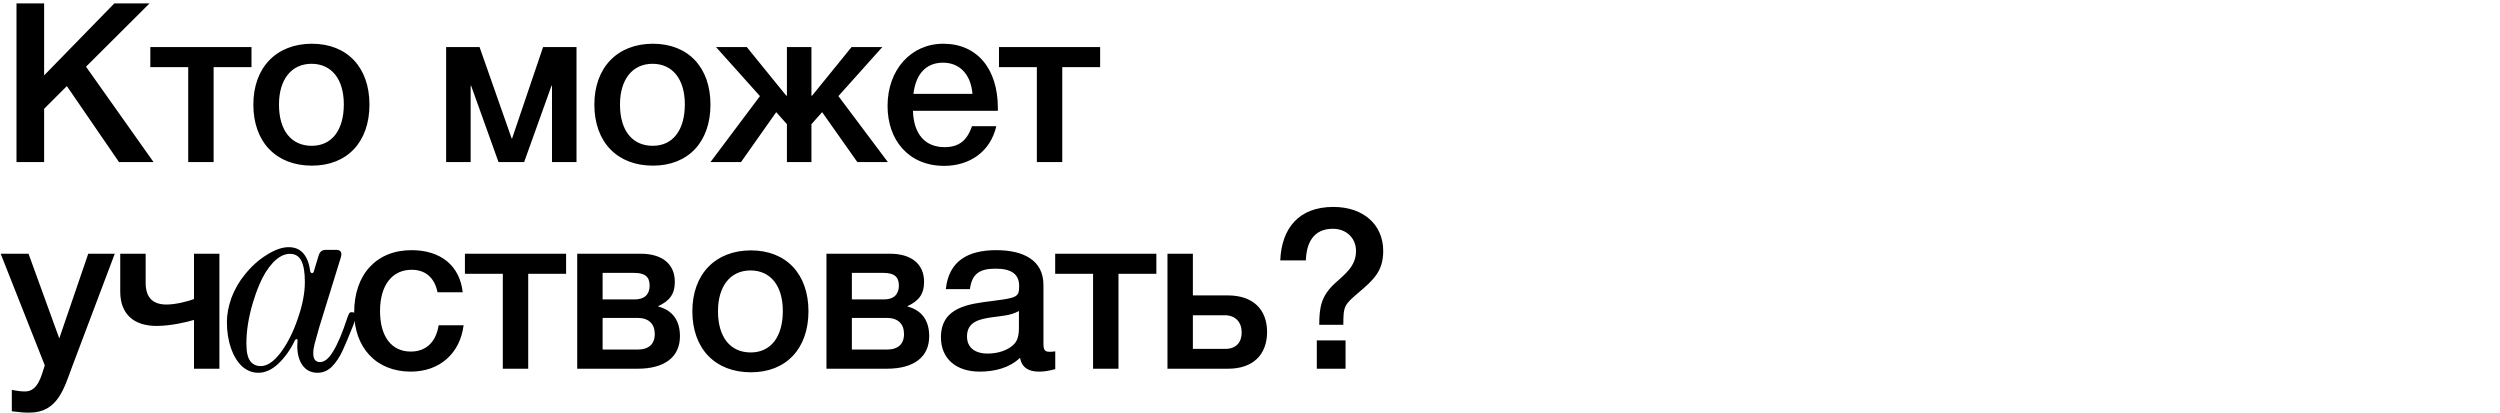 <?xml version="1.0" encoding="UTF-8"?> <svg xmlns="http://www.w3.org/2000/svg" width="617" height="102" viewBox="0 0 617 102" fill="none"> <path d="M28.325 62.62L17.82 90.45C15.785 95.895 14.245 101.835 7.26 101.835C5.94 101.835 5.06 101.78 2.915 101.505V96.225C4.62 96.555 5.445 96.61 6.215 96.61C9.405 96.61 10.23 92.65 11.055 90.175L0.165 62.62H7.04L14.63 83.52L21.78 62.62H28.325ZM47.88 78.955C46.12 79.505 42.05 80.44 38.641 80.44C32.975 80.44 29.675 77.47 29.675 71.97V62.62H35.946V69.77C35.946 73.4 37.651 75.16 41.115 75.16C43.261 75.16 46.45 74.39 47.88 73.785V62.62H54.151V91H47.88V78.955ZM114.417 80.275C113.537 87.26 108.477 91.715 101.382 91.715C92.747 91.715 87.412 85.665 87.412 77.085C87.412 67.735 92.912 61.74 101.547 61.74C108.807 61.74 113.482 65.59 114.197 72.135H107.982C107.267 68.56 105.012 66.58 101.602 66.58C96.762 66.58 93.792 70.43 93.792 76.755C93.792 83.025 96.597 86.765 101.382 86.765C105.122 86.765 107.597 84.455 108.257 80.275H114.417ZM139.714 67.57H130.364V91H124.094V67.57H114.744V62.62H139.714V67.57ZM167.811 82.97C167.811 88.085 164.071 91 157.361 91H142.456V62.62H158.131C163.411 62.62 166.546 65.15 166.546 69.55C166.546 72.685 165.171 74.28 162.476 75.545V75.655C166.051 76.59 167.811 79.175 167.811 82.97ZM157.361 78.46H148.726V86.27H157.361C160.111 86.27 161.596 84.95 161.596 82.42C161.596 79.945 160.111 78.46 157.361 78.46ZM156.536 67.35H148.726V73.895H156.701C159.011 73.895 160.331 72.685 160.331 70.485C160.331 68.285 159.121 67.35 156.536 67.35ZM185.338 61.795C194.028 61.795 199.528 67.625 199.528 76.81C199.528 86.05 194.028 91.88 185.338 91.88C176.483 91.88 170.873 86.05 170.873 76.81C170.873 67.68 176.538 61.795 185.338 61.795ZM185.228 66.745C180.278 66.745 177.198 70.595 177.198 76.81C177.198 83.19 180.223 86.985 185.283 86.985C190.233 86.985 193.203 83.135 193.203 76.755C193.203 70.54 190.178 66.745 185.228 66.745ZM229.326 82.97C229.326 88.085 225.586 91 218.876 91H203.971V62.62H219.646C224.926 62.62 228.061 65.15 228.061 69.55C228.061 72.685 226.686 74.28 223.991 75.545V75.655C227.566 76.59 229.326 79.175 229.326 82.97ZM218.876 78.46H210.241V86.27H218.876C221.626 86.27 223.111 84.95 223.111 82.42C223.111 79.945 221.626 78.46 218.876 78.46ZM218.051 67.35H210.241V73.895H218.216C220.526 73.895 221.846 72.685 221.846 70.485C221.846 68.285 220.636 67.35 218.051 67.35ZM233.432 71.365C234.147 64.38 238.932 61.74 245.862 61.74C252.572 61.74 257.522 64.215 257.522 70.32V84.73C257.522 86.38 257.852 86.82 259.007 86.82C259.447 86.82 259.667 86.82 260.437 86.71V91.11C258.457 91.605 257.577 91.715 256.367 91.715C253.947 91.715 252.187 90.78 251.747 88.305C249.162 90.78 245.532 91.715 241.792 91.715C235.907 91.715 232.222 88.47 232.222 83.245C232.222 75.71 239.262 74.995 244.927 74.28C249.272 73.73 250.537 73.455 251.142 72.63C251.417 72.3 251.527 71.64 251.527 70.595C251.527 67.68 249.657 66.305 245.697 66.305C241.627 66.305 239.867 67.68 239.372 71.365H233.432ZM251.472 76.755C249.437 77.91 247.127 77.965 244.872 78.295C241.957 78.735 238.657 79.285 238.657 83.025C238.657 85.72 240.527 87.26 243.772 87.26C246.357 87.26 248.777 86.435 250.207 85.005C251.527 83.685 251.472 81.815 251.472 80.11V76.755ZM285.389 67.57H276.039V91H269.769V67.57H260.419V62.62H285.389V67.57ZM312.716 81.925C312.716 87.535 309.251 91 303.091 91H288.131V62.62H294.401V72.905H303.036C309.251 72.905 312.716 76.37 312.716 81.925ZM306.446 82.035C306.446 79.56 304.961 77.8 302.266 77.8H294.401V86.105H302.376C305.236 86.105 306.446 84.345 306.446 82.035ZM324.987 91V84.015H332.082V91H324.987ZM325.592 80.165C325.592 75.82 326.087 73.07 329.387 69.99C331.917 67.68 334.667 65.7 334.667 61.96C334.667 58.77 332.302 56.46 328.947 56.46C324.107 56.46 322.402 60.035 322.292 64.27H315.967C316.297 56.405 320.477 51.07 329.057 51.07C336.482 51.07 341.377 55.415 341.377 61.96C341.377 67.02 338.847 69.165 335.382 72.135C331.807 75.215 331.532 75.38 331.532 80.165H325.592Z" fill="black"></path> <path d="M36.905 0.84L21.23 16.46L37.895 40H29.37L16.5 21.245L10.89 26.855V40H4.07V0.84H10.89V18.605L28.215 0.84H36.905ZM62.071 16.57H52.721V40H46.451V16.57H37.101V11.62H62.071V16.57ZM76.992 10.795C85.682 10.795 91.182 16.625 91.182 25.81C91.182 35.05 85.682 40.88 76.992 40.88C68.137 40.88 62.527 35.05 62.527 25.81C62.527 16.68 68.192 10.795 76.992 10.795ZM76.882 15.745C71.932 15.745 68.852 19.595 68.852 25.81C68.852 32.19 71.877 35.985 76.937 35.985C81.887 35.985 84.857 32.135 84.857 25.755C84.857 19.54 81.832 15.745 76.882 15.745ZM116.157 40H110.107V11.62H118.357L126.277 34.17H126.387L134.032 11.62H142.282V40H136.232V21.135H136.122L129.357 40H123.032L116.267 21.135H116.157V40ZM161.153 10.795C169.843 10.795 175.343 16.625 175.343 25.81C175.343 35.05 169.843 40.88 161.153 40.88C152.298 40.88 146.688 35.05 146.688 25.81C146.688 16.68 152.353 10.795 161.153 10.795ZM161.043 15.745C156.093 15.745 153.013 19.595 153.013 25.81C153.013 32.19 156.038 35.985 161.098 35.985C166.048 35.985 169.018 32.135 169.018 25.755C169.018 19.54 165.993 15.745 161.043 15.745ZM219.126 40H211.591L202.901 27.68L200.261 30.65V40H194.211V30.65L191.571 27.68L182.881 40H175.346L187.556 23.72L176.721 11.62H184.311L194.046 23.61H194.211V11.62H200.261V23.61H200.426L210.161 11.62H217.751L206.916 23.72L219.126 40ZM245.889 31.145C244.459 37.36 239.399 40.935 233.019 40.935C224.274 40.935 219.049 34.61 219.049 26.14C219.049 17.23 224.824 10.795 232.799 10.795C241.104 10.795 246.274 16.9 246.274 26.69V27.35H225.319C225.484 33.07 228.289 36.315 233.129 36.315C236.594 36.315 238.629 34.775 239.894 31.145H245.889ZM240.004 23.17C239.619 18.385 236.869 15.47 232.744 15.47C228.619 15.47 226.034 18.165 225.429 23.17H240.004ZM271.516 16.57H262.166V40H255.896V16.57H246.546V11.62H271.516V16.57Z" fill="black"></path> <path d="M63.749 92C62.28 92 60.944 91.472 59.741 90.417C58.583 89.318 57.67 87.823 57.002 85.932C56.334 83.997 56 81.843 56 79.468C56 77.577 56.379 75.577 57.136 73.466C57.937 71.355 59.029 69.465 60.409 67.794C62.013 65.771 63.816 64.144 65.82 62.913C67.825 61.638 69.628 61 71.232 61C74.26 61 76.042 63.001 76.576 67.002C76.665 67.266 76.799 67.398 76.977 67.398C77.244 67.398 77.4 67.266 77.445 67.002L78.647 63.045C78.825 62.517 79.048 62.165 79.315 61.989C79.582 61.77 79.983 61.66 80.518 61.66H82.923C83.814 61.66 84.259 62.033 84.259 62.781C84.259 62.913 84.214 63.155 84.125 63.506L78.781 80.787C78.246 82.634 77.868 83.997 77.645 84.877C77.422 85.712 77.311 86.482 77.311 87.185C77.311 88.636 77.868 89.362 78.981 89.362C80.095 89.362 81.186 88.46 82.255 86.657C83.368 84.855 84.548 82.04 85.795 78.215C85.974 77.731 86.129 77.401 86.263 77.226C86.441 77.05 86.753 77.006 87.198 77.094C87.733 77.226 88 77.489 88 77.885C88 78.149 87.911 78.457 87.733 78.809L87.132 80.391C86.107 82.986 85.239 85.052 84.526 86.591C83.814 88.13 82.945 89.428 81.921 90.483C80.896 91.494 79.716 92 78.38 92C76.821 92 75.596 91.406 74.706 90.219C73.815 88.988 73.37 87.383 73.37 85.404C73.37 84.921 73.392 84.481 73.436 84.085V84.019C73.436 83.799 73.347 83.689 73.169 83.689C73.035 83.689 72.902 83.799 72.768 84.019C71.699 86.262 70.363 88.152 68.76 89.691C67.157 91.23 65.486 92 63.749 92ZM64.351 90.351C65.954 90.351 67.602 89.23 69.294 86.987C70.987 84.701 72.39 81.909 73.503 78.611C74.661 75.313 75.24 72.301 75.24 69.574C75.24 67.244 74.951 65.507 74.372 64.364C73.793 63.221 72.857 62.649 71.566 62.649C70.141 62.649 68.738 63.374 67.357 64.826C66.021 66.277 64.907 68.079 64.017 70.234C63.393 71.685 62.837 73.246 62.347 74.917C61.322 78.435 60.81 81.711 60.81 84.745C60.81 86.811 61.122 88.262 61.745 89.098C62.369 89.933 63.237 90.351 64.351 90.351Z" fill="black"></path> </svg> 